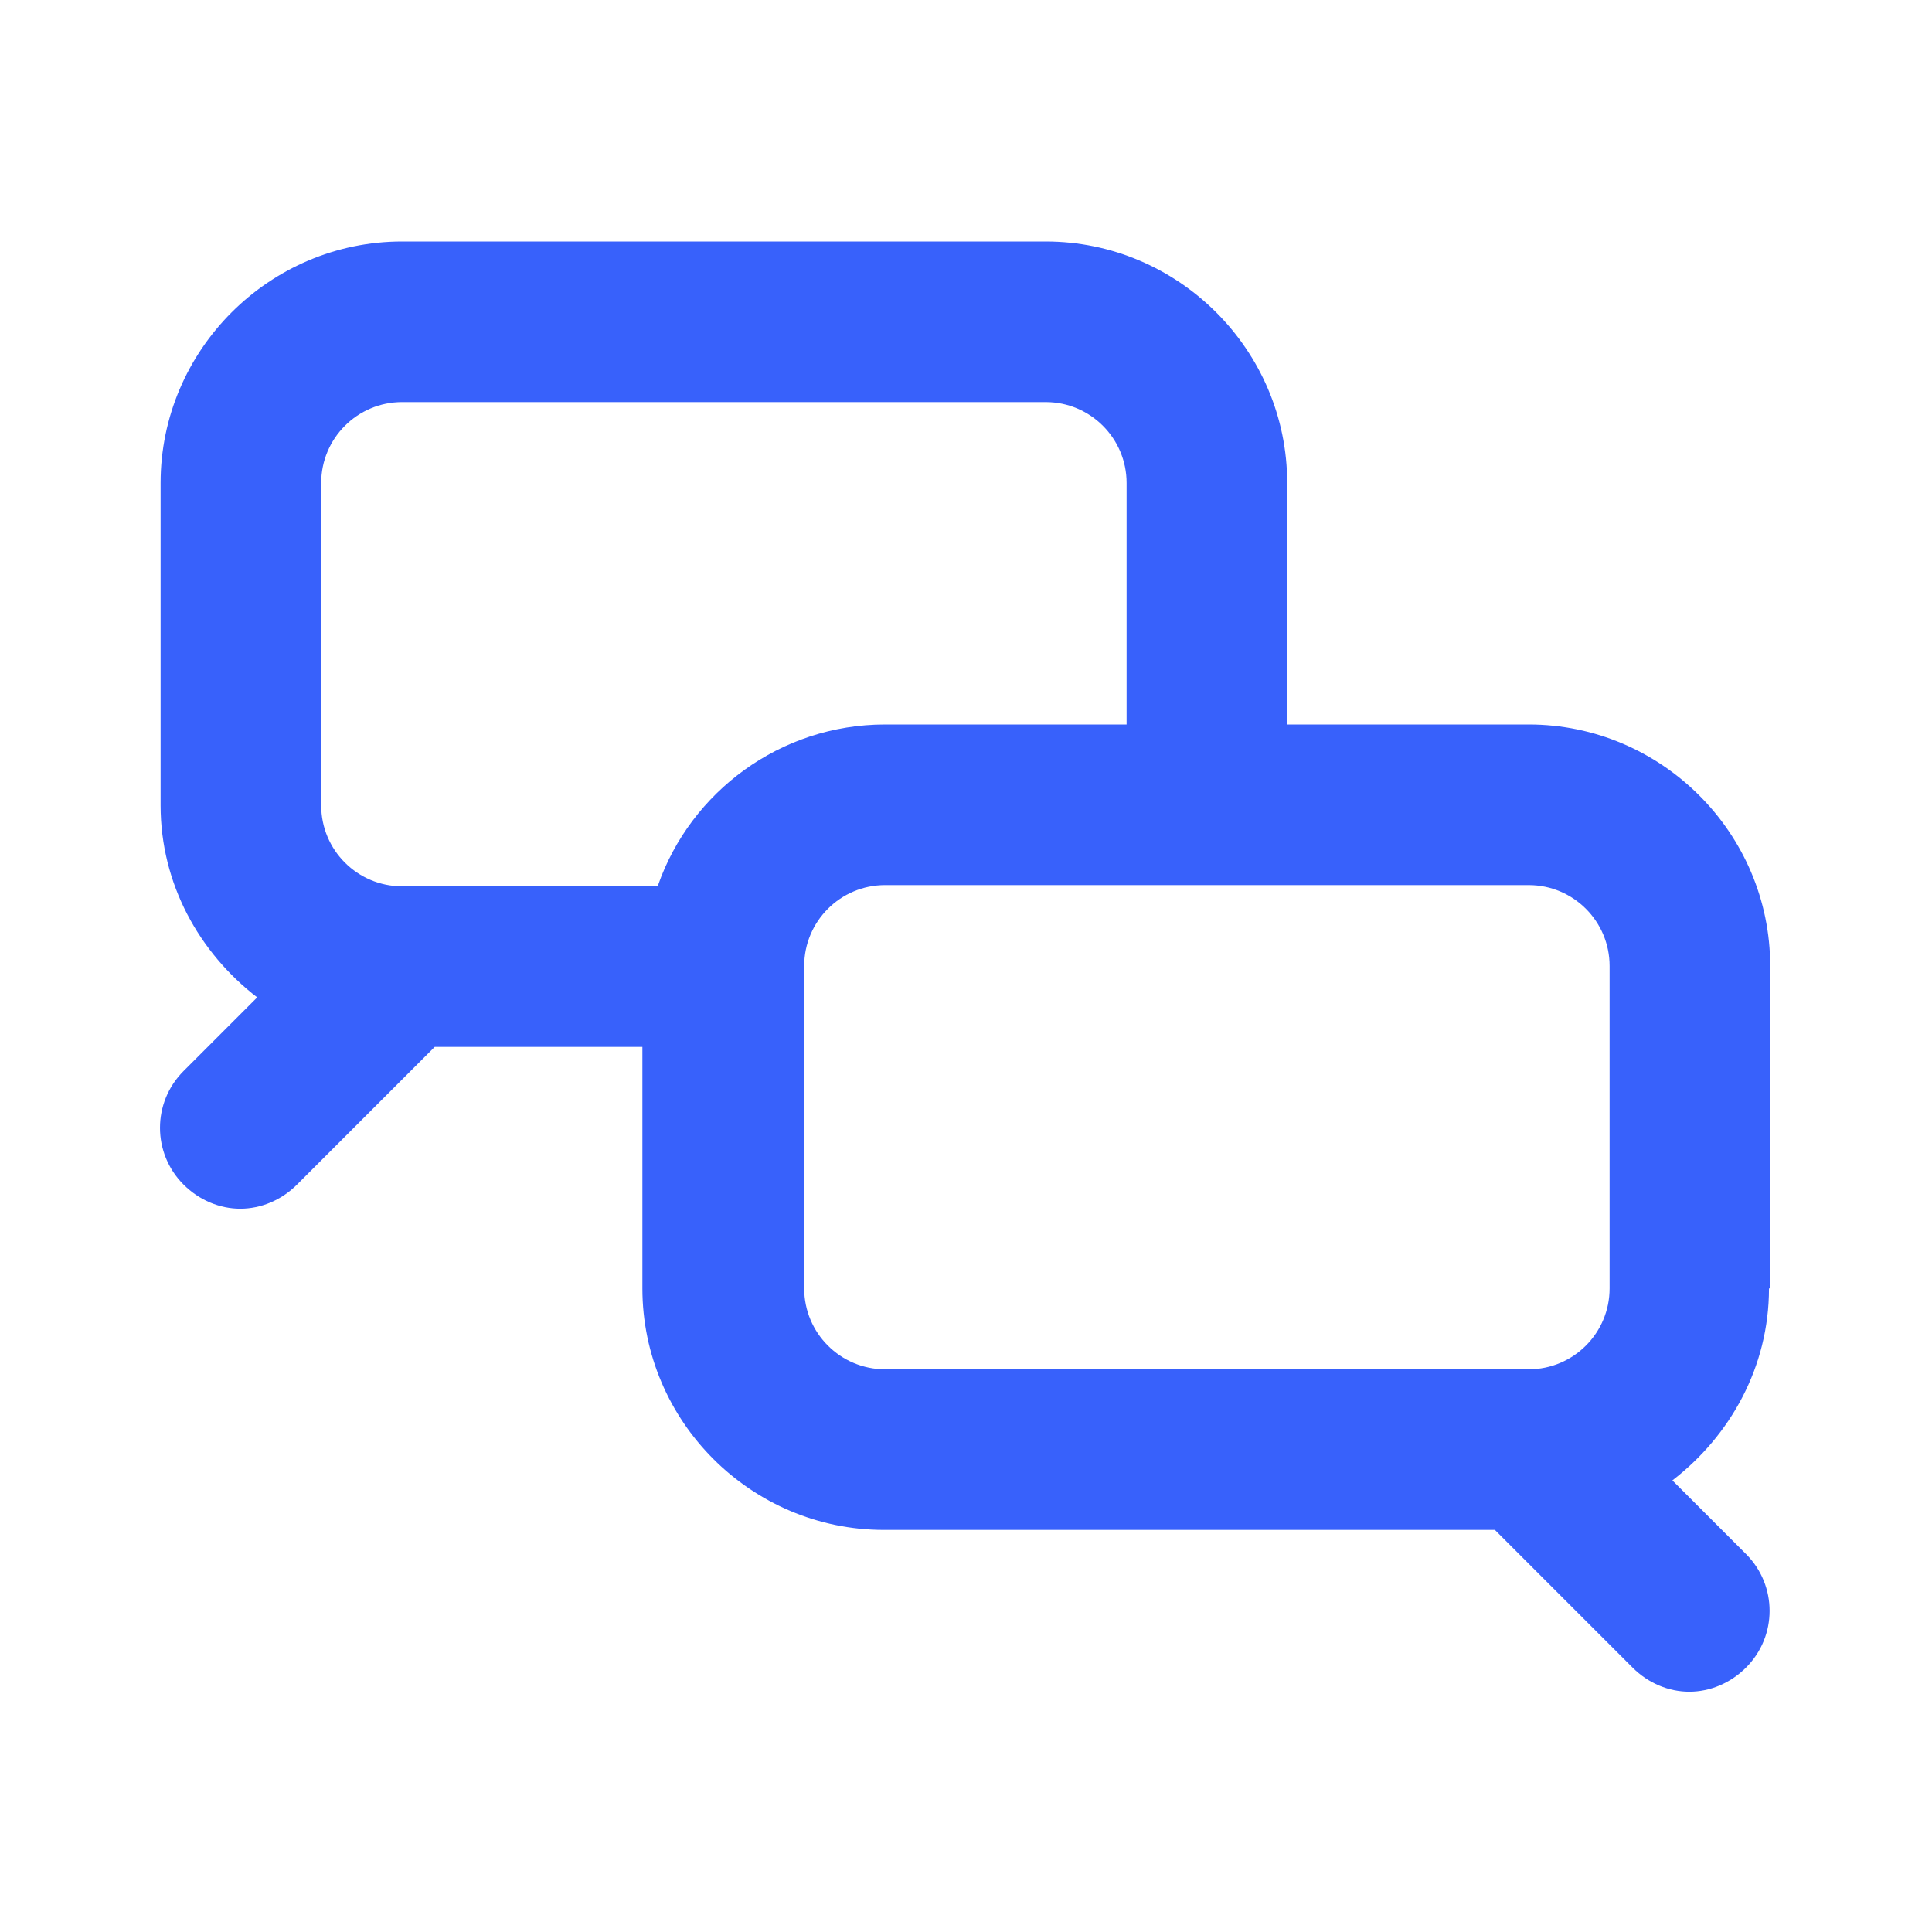 <svg width="16" height="16" viewBox="0 0 16 16" fill="none" xmlns="http://www.w3.org/2000/svg">
<path d="M14.66 10.67V8C14.66 6.9 13.76 6 12.66 6H10.66V4C10.66 2.9 9.76 2 8.66 2H3.33C2.23 2 1.33 2.9 1.33 4V6.67C1.33 7.32 1.65 7.89 2.13 8.26L1.52 8.87C1.26 9.13 1.26 9.55 1.52 9.81C1.65 9.94 1.82 10.01 1.99 10.01C2.16 10.01 2.33 9.94 2.46 9.81L3.6 8.67H5.32V10.67C5.32 11.77 6.22 12.67 7.32 12.67H12.38L13.52 13.81C13.65 13.94 13.82 14.01 13.99 14.01C14.16 14.01 14.33 13.94 14.46 13.81C14.72 13.55 14.72 13.13 14.46 12.87L13.85 12.26C14.33 11.89 14.65 11.32 14.65 10.67H14.66ZM5.45 7.34H3.33C2.96 7.34 2.66 7.04 2.66 6.67V4C2.66 3.63 2.96 3.33 3.33 3.33H8.66C9.03 3.33 9.33 3.63 9.33 4V6H7.33C6.46 6 5.72 6.56 5.45 7.33V7.34ZM6.66 10.67V8C6.66 7.63 6.96 7.33 7.33 7.33H12.66C13.03 7.33 13.33 7.63 13.33 8V10.67C13.33 11.04 13.03 11.34 12.66 11.34H7.33C6.96 11.34 6.66 11.04 6.66 10.67Z" fill="#3861FB"/>
</svg>
